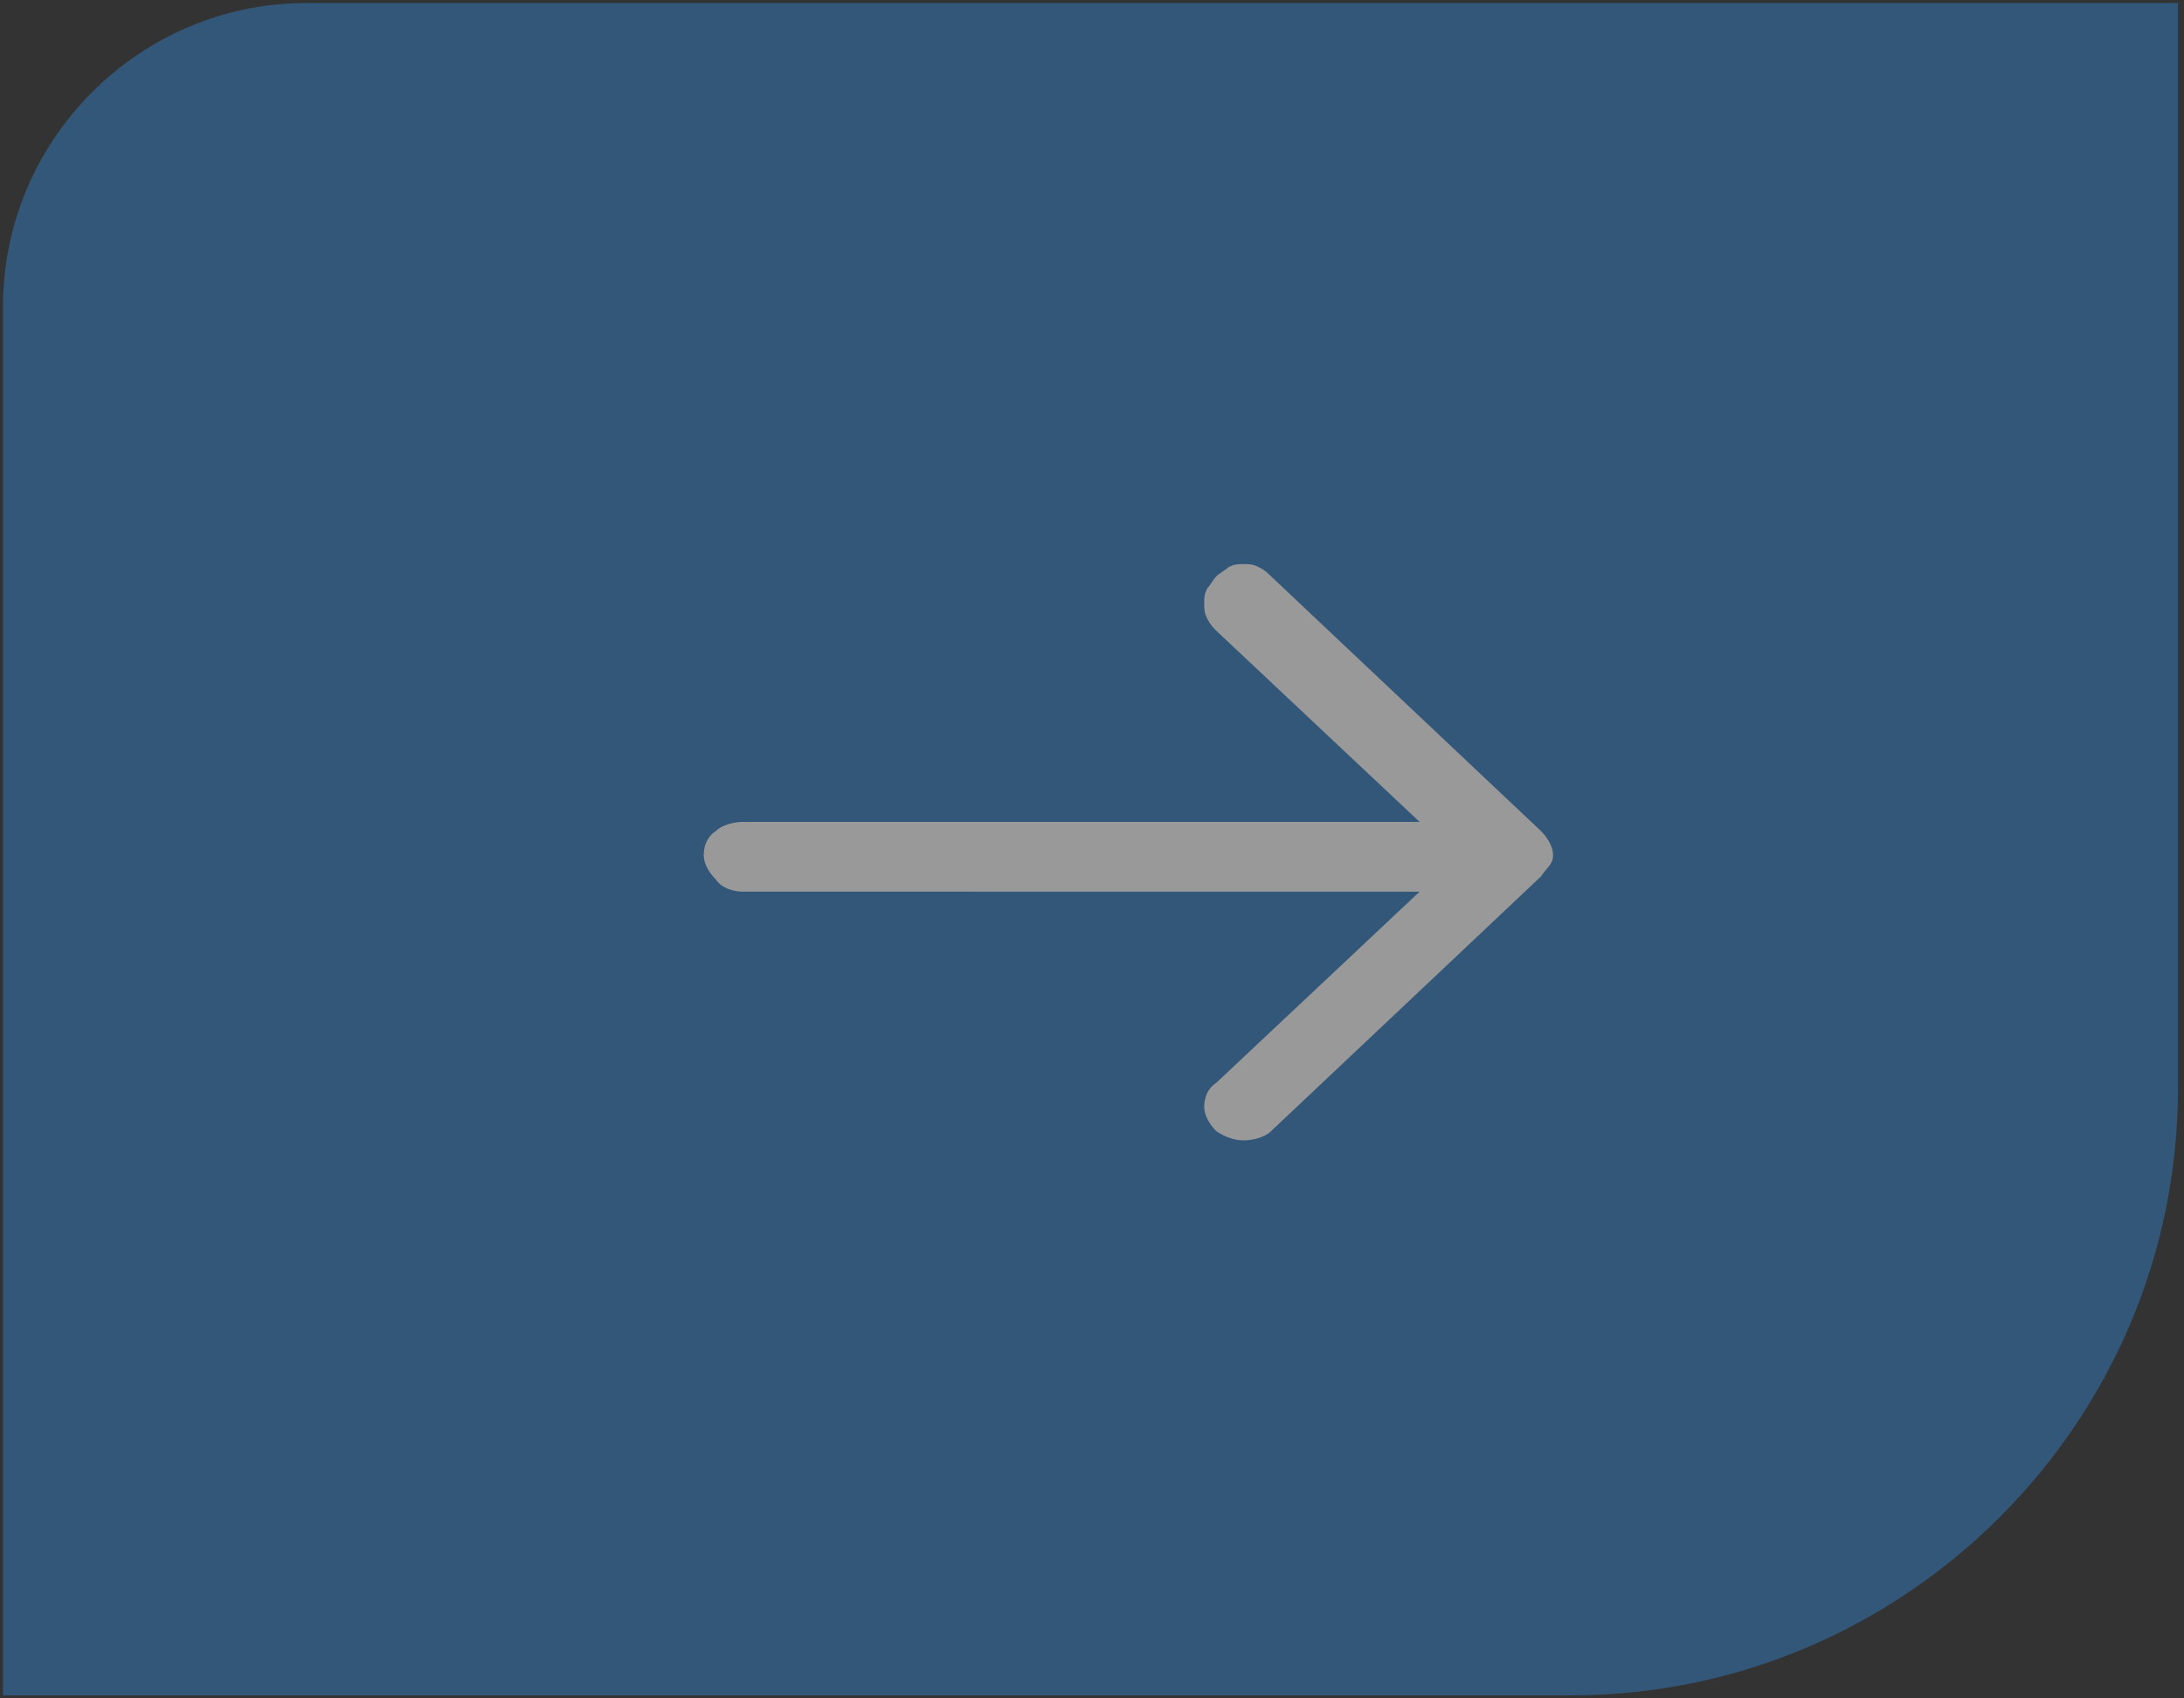 <svg xmlns="http://www.w3.org/2000/svg" xmlns:xlink="http://www.w3.org/1999/xlink" id="Capa_1" x="0px" y="0px" viewBox="0 0 72 56" style="enable-background:new 0 0 72 56;" xml:space="preserve"><rect x="0" y="0" width="72" height="56" fill="#333333" stroke="none"/><style type="text/css">	.st0{opacity:0.5;}	.st1{fill:#337BBF;}	.st2{fill:#FFFFFF;}</style><g class="st0">	<g>		<path class="st1" d="M0.1,10.1c0-5.5,4.5-10,10-10h61.7v35.8c0,11-9,20-20,20H0.1V10.1z"></path>	</g>	<path class="st2" d="M50.8,28.9l-8.9,8.4c-0.2,0.2-0.6,0.3-0.9,0.3c-0.3,0-0.6-0.1-0.9-0.3c-0.2-0.2-0.4-0.5-0.4-0.8   c0-0.3,0.1-0.6,0.4-0.8l6.7-6.3H24.5c-0.3,0-0.7-0.1-0.9-0.4c-0.2-0.2-0.4-0.5-0.4-0.8s0.1-0.6,0.4-0.8c0.2-0.2,0.6-0.3,0.9-0.3   h22.3l-6.7-6.3c-0.1-0.1-0.2-0.2-0.3-0.4s-0.1-0.3-0.1-0.5c0-0.2,0-0.3,0.1-0.5c0.1-0.1,0.2-0.3,0.3-0.4c0.1-0.1,0.3-0.2,0.4-0.3   c0.2-0.1,0.3-0.1,0.5-0.1c0.2,0,0.3,0,0.5,0.1c0.2,0.1,0.3,0.2,0.4,0.3l8.9,8.4c0.2,0.2,0.4,0.5,0.4,0.8S51,28.6,50.8,28.9z"></path></g></svg>